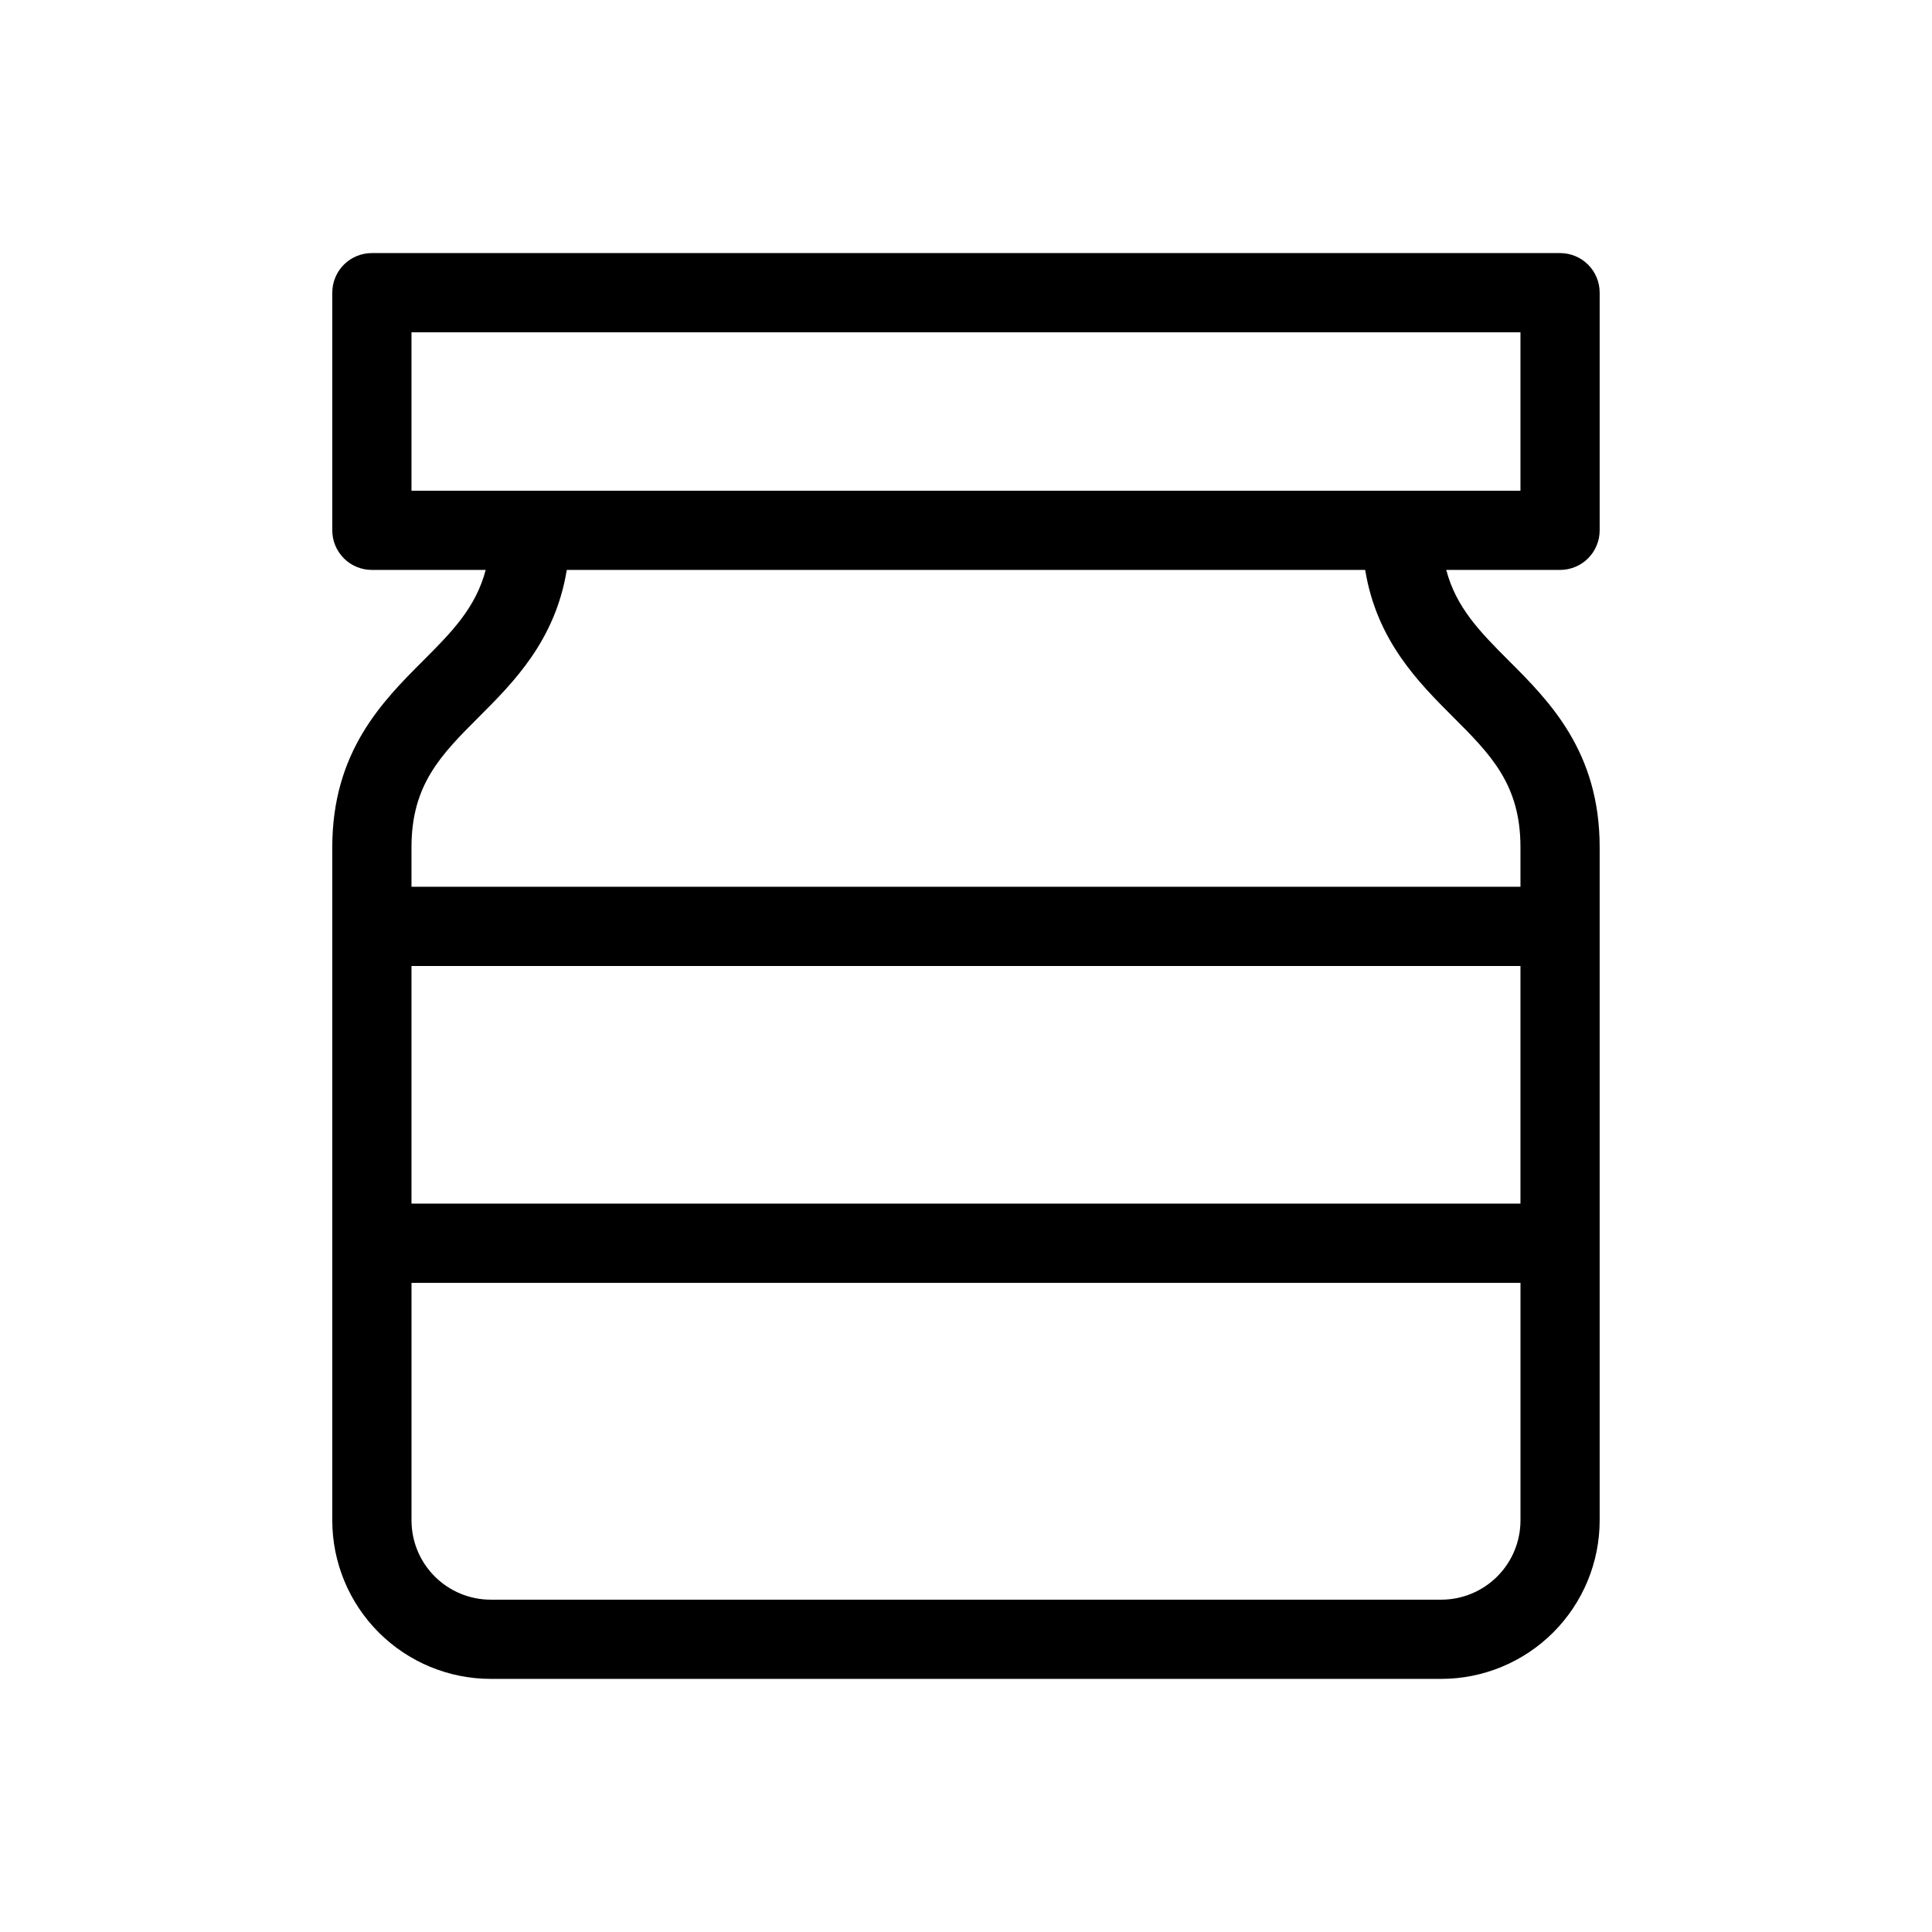 <?xml version="1.0" encoding="UTF-8"?>
<!-- Uploaded to: ICON Repo, www.iconrepo.com, Generator: ICON Repo Mixer Tools -->
<svg fill="#000000" width="800px" height="800px" version="1.1" viewBox="144 144 512 512" xmlns="http://www.w3.org/2000/svg">
 <path d="m567.93 284.54v-62.977c0.004-2.785-1.102-5.457-3.07-7.426s-4.641-3.074-7.426-3.07h-314.88c-2.785-0.004-5.457 1.102-7.426 3.07s-3.074 4.641-3.07 7.426v62.977c-0.004 2.785 1.102 5.453 3.07 7.422s4.641 3.074 7.426 3.074h30.16c-2.617 9.977-8.961 16.438-16.59 24.066-10.723 10.723-24.066 24.066-24.066 49.406v178.43c0.012 11.133 4.438 21.805 12.309 29.676 7.871 7.871 18.543 12.301 29.676 12.309h251.9c11.133-0.008 21.805-4.438 29.676-12.309 7.871-7.871 12.301-18.543 12.309-29.676v-178.43c0-25.34-13.348-38.684-24.066-49.406-7.629-7.629-13.973-14.09-16.59-24.066h30.16c2.785 0 5.457-1.105 7.426-3.074s3.074-4.637 3.07-7.422zm-20.992 178.43h-293.89v-62.977h293.89zm-20.992 104.96h-251.9c-5.566-0.004-10.902-2.219-14.836-6.156-3.938-3.934-6.148-9.27-6.156-14.836v-62.977h293.89v62.977c-0.004 5.566-2.219 10.902-6.156 14.836-3.934 3.938-9.27 6.152-14.836 6.156zm3.074-233.99c10.016 10.016 17.918 17.918 17.918 34.566v10.496h-293.89v-10.496c0-16.645 7.902-24.547 17.918-34.562 9.133-9.133 20.172-20.172 23.238-38.91h211.58c3.066 18.734 14.105 29.773 23.238 38.91zm17.918-59.898h-293.89v-41.984h293.89z"/>
</svg>